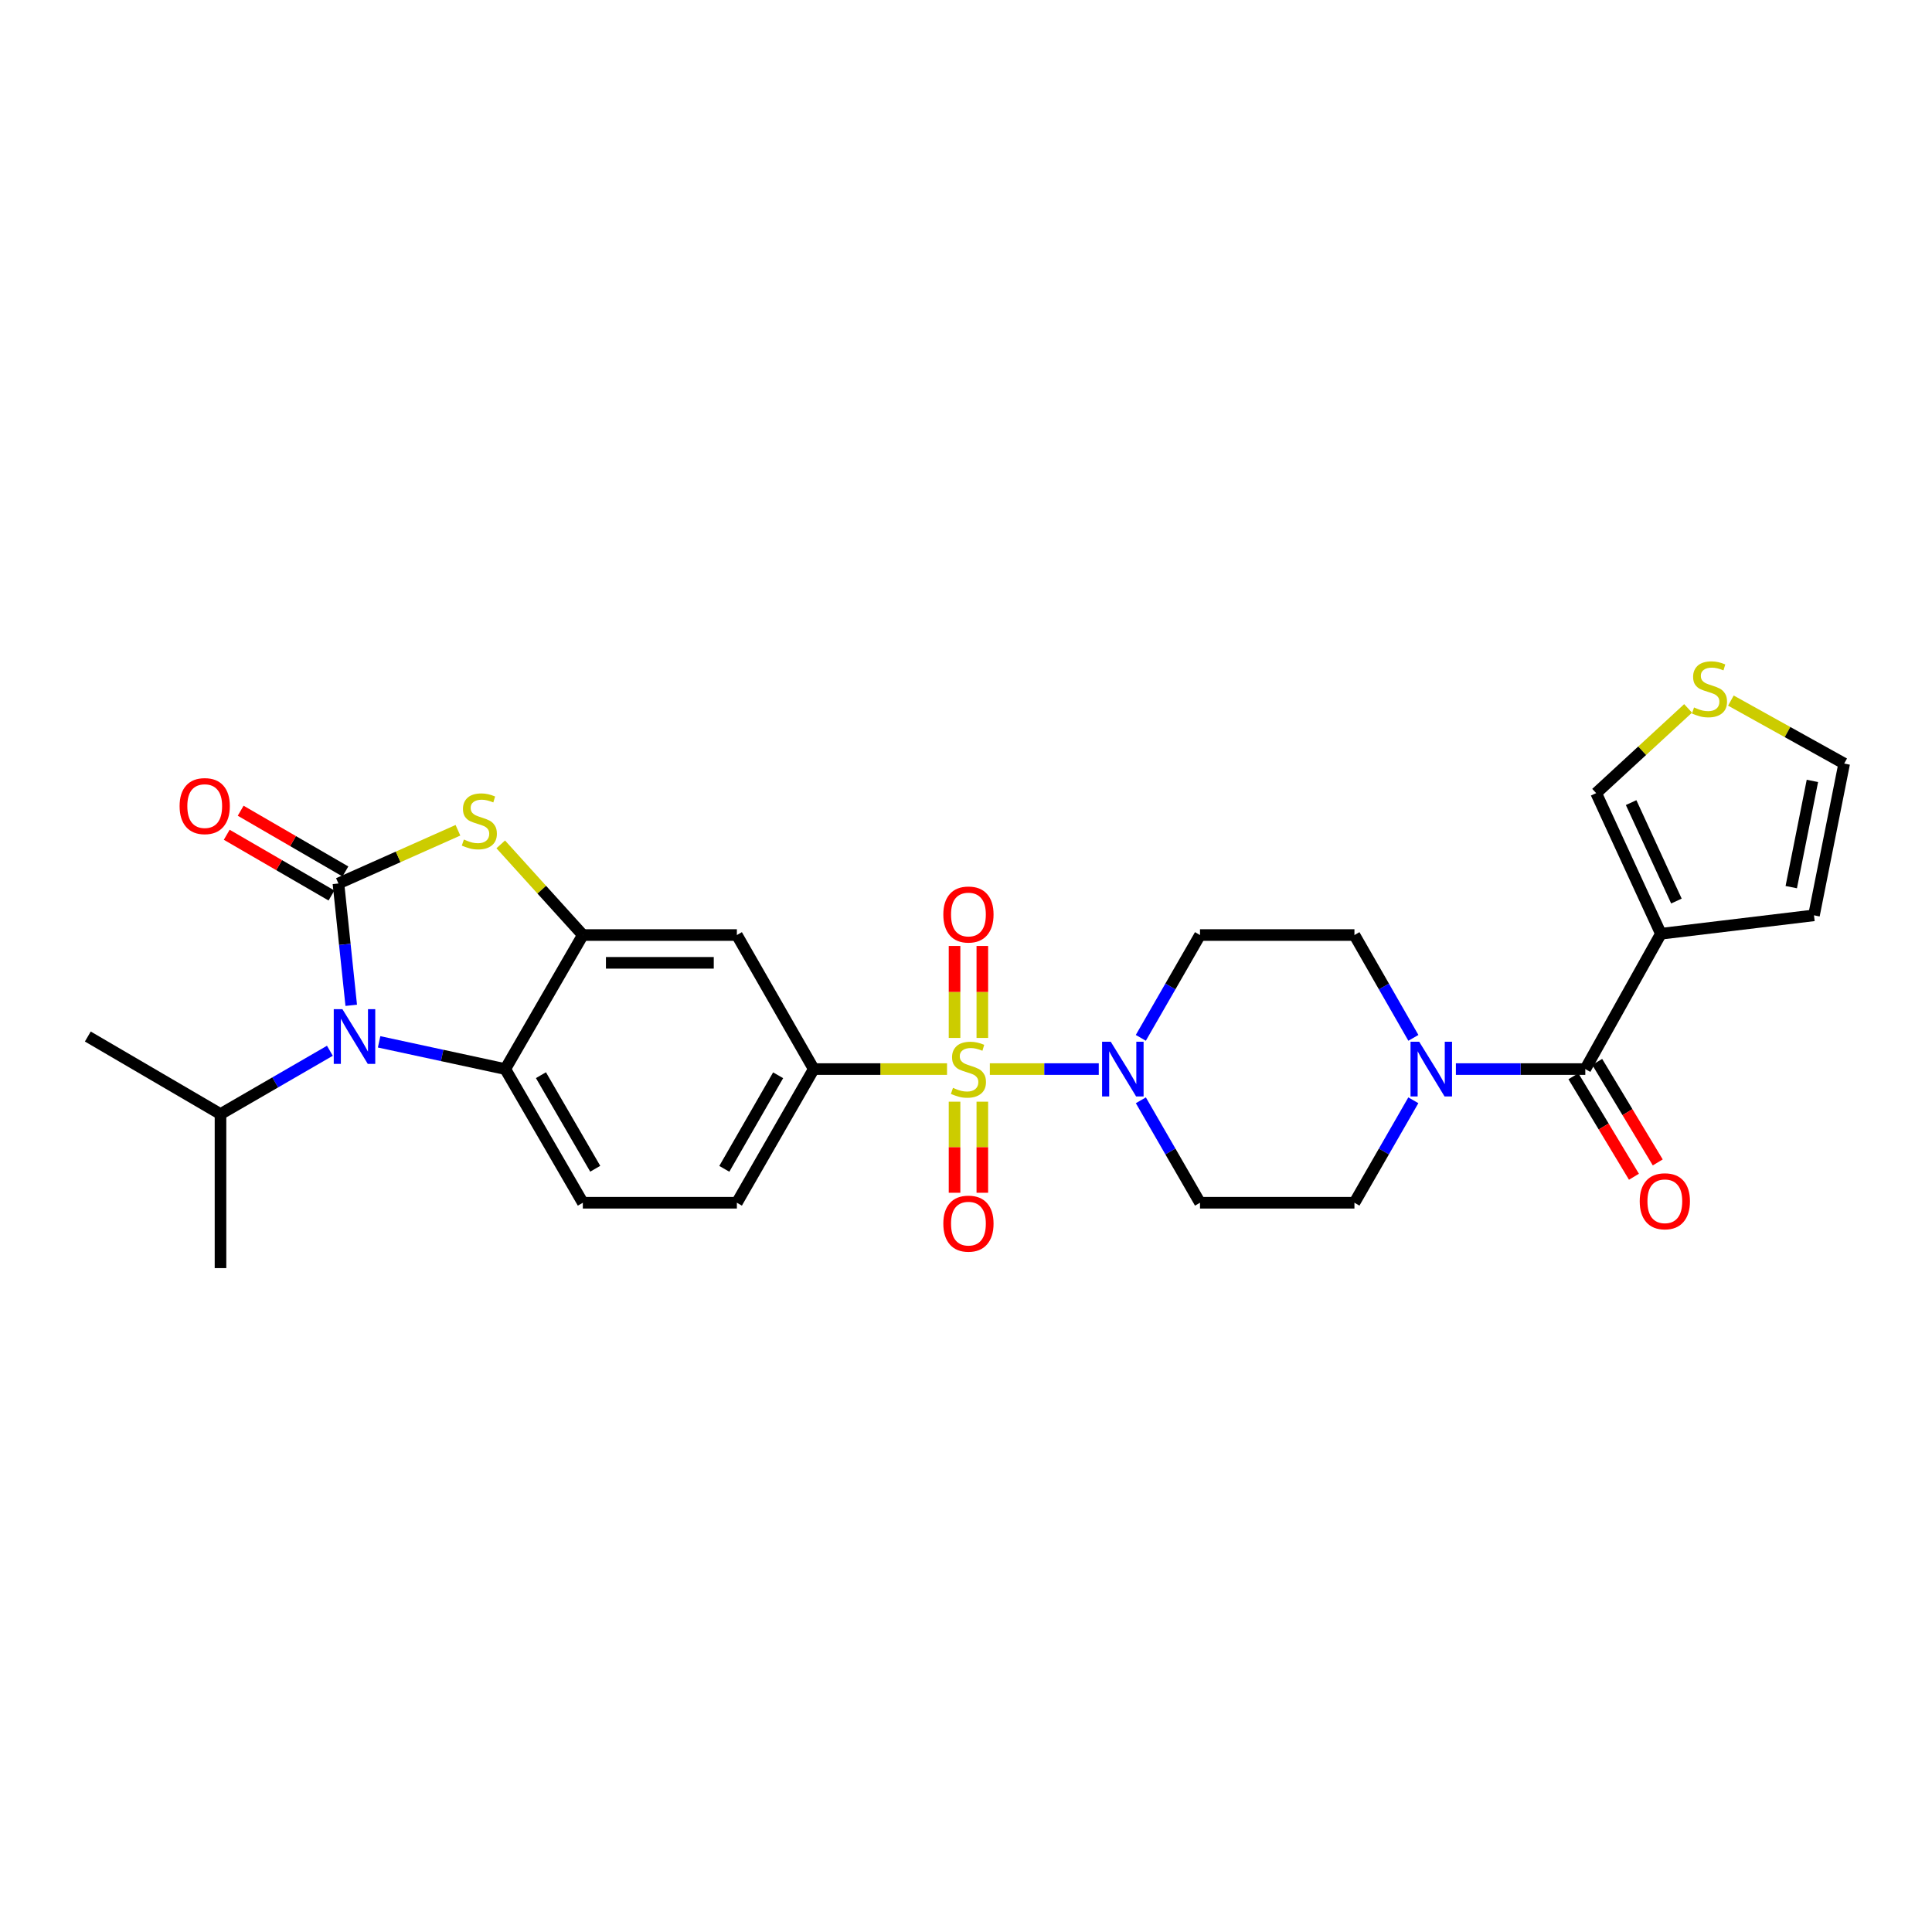<?xml version='1.0' encoding='iso-8859-1'?>
<svg version='1.1' baseProfile='full'
              xmlns='http://www.w3.org/2000/svg'
                      xmlns:rdkit='http://www.rdkit.org/xml'
                      xmlns:xlink='http://www.w3.org/1999/xlink'
                  xml:space='preserve'
width='1000px' height='1000px' viewBox='0 0 1000 1000'>
<!-- END OF HEADER -->
<rect style='opacity:1.0;fill:#FFFFFF;stroke:none' width='1000' height='1000' x='0' y='0'> </rect>
<path class='bond-3' d='M 512.34,553.352 L 540.529,553.352' style='fill:none;fill-rule:evenodd;stroke:#CCCC00;stroke-width:6px;stroke-linecap:butt;stroke-linejoin:miter;stroke-opacity:1' />
<path class='bond-3' d='M 540.529,553.352 L 568.718,553.352' style='fill:none;fill-rule:evenodd;stroke:#0000FF;stroke-width:6px;stroke-linecap:butt;stroke-linejoin:miter;stroke-opacity:1' />
<path class='bond-8' d='M 490.181,553.352 L 455.687,553.352' style='fill:none;fill-rule:evenodd;stroke:#CCCC00;stroke-width:6px;stroke-linecap:butt;stroke-linejoin:miter;stroke-opacity:1' />
<path class='bond-8' d='M 455.687,553.352 L 421.194,553.352' style='fill:none;fill-rule:evenodd;stroke:#000000;stroke-width:6px;stroke-linecap:butt;stroke-linejoin:miter;stroke-opacity:1' />
<path class='bond-11' d='M 508.453,537.23 L 508.453,513.428' style='fill:none;fill-rule:evenodd;stroke:#CCCC00;stroke-width:6px;stroke-linecap:butt;stroke-linejoin:miter;stroke-opacity:1' />
<path class='bond-11' d='M 508.453,513.428 L 508.453,489.627' style='fill:none;fill-rule:evenodd;stroke:#FF0000;stroke-width:6px;stroke-linecap:butt;stroke-linejoin:miter;stroke-opacity:1' />
<path class='bond-11' d='M 494.071,537.23 L 494.071,513.428' style='fill:none;fill-rule:evenodd;stroke:#CCCC00;stroke-width:6px;stroke-linecap:butt;stroke-linejoin:miter;stroke-opacity:1' />
<path class='bond-11' d='M 494.071,513.428 L 494.071,489.627' style='fill:none;fill-rule:evenodd;stroke:#FF0000;stroke-width:6px;stroke-linecap:butt;stroke-linejoin:miter;stroke-opacity:1' />
<path class='bond-12' d='M 494.071,570.23 L 494.071,593.801' style='fill:none;fill-rule:evenodd;stroke:#CCCC00;stroke-width:6px;stroke-linecap:butt;stroke-linejoin:miter;stroke-opacity:1' />
<path class='bond-12' d='M 494.071,593.801 L 494.071,617.372' style='fill:none;fill-rule:evenodd;stroke:#FF0000;stroke-width:6px;stroke-linecap:butt;stroke-linejoin:miter;stroke-opacity:1' />
<path class='bond-12' d='M 508.453,570.23 L 508.453,593.801' style='fill:none;fill-rule:evenodd;stroke:#CCCC00;stroke-width:6px;stroke-linecap:butt;stroke-linejoin:miter;stroke-opacity:1' />
<path class='bond-12' d='M 508.453,593.801 L 508.453,617.372' style='fill:none;fill-rule:evenodd;stroke:#FF0000;stroke-width:6px;stroke-linecap:butt;stroke-linejoin:miter;stroke-opacity:1' />
<path class='bond-0' d='M 175.173,457.287 L 206.101,443.517' style='fill:none;fill-rule:evenodd;stroke:#000000;stroke-width:6px;stroke-linecap:butt;stroke-linejoin:miter;stroke-opacity:1' />
<path class='bond-0' d='M 206.101,443.517 L 237.03,429.747' style='fill:none;fill-rule:evenodd;stroke:#CCCC00;stroke-width:6px;stroke-linecap:butt;stroke-linejoin:miter;stroke-opacity:1' />
<path class='bond-16' d='M 178.78,451.067 L 151.675,435.349' style='fill:none;fill-rule:evenodd;stroke:#000000;stroke-width:6px;stroke-linecap:butt;stroke-linejoin:miter;stroke-opacity:1' />
<path class='bond-16' d='M 151.675,435.349 L 124.571,419.631' style='fill:none;fill-rule:evenodd;stroke:#FF0000;stroke-width:6px;stroke-linecap:butt;stroke-linejoin:miter;stroke-opacity:1' />
<path class='bond-16' d='M 171.566,463.508 L 144.461,447.79' style='fill:none;fill-rule:evenodd;stroke:#000000;stroke-width:6px;stroke-linecap:butt;stroke-linejoin:miter;stroke-opacity:1' />
<path class='bond-16' d='M 144.461,447.79 L 117.356,432.073' style='fill:none;fill-rule:evenodd;stroke:#FF0000;stroke-width:6px;stroke-linecap:butt;stroke-linejoin:miter;stroke-opacity:1' />
<path class='bond-30' d='M 175.173,457.287 L 178.484,488.818' style='fill:none;fill-rule:evenodd;stroke:#000000;stroke-width:6px;stroke-linecap:butt;stroke-linejoin:miter;stroke-opacity:1' />
<path class='bond-30' d='M 178.484,488.818 L 181.795,520.349' style='fill:none;fill-rule:evenodd;stroke:#0000FF;stroke-width:6px;stroke-linecap:butt;stroke-linejoin:miter;stroke-opacity:1' />
<path class='bond-1' d='M 196.226,539.251 L 228.878,546.301' style='fill:none;fill-rule:evenodd;stroke:#0000FF;stroke-width:6px;stroke-linecap:butt;stroke-linejoin:miter;stroke-opacity:1' />
<path class='bond-1' d='M 228.878,546.301 L 261.529,553.352' style='fill:none;fill-rule:evenodd;stroke:#000000;stroke-width:6px;stroke-linecap:butt;stroke-linejoin:miter;stroke-opacity:1' />
<path class='bond-25' d='M 170.747,543.876 L 142.438,560.259' style='fill:none;fill-rule:evenodd;stroke:#0000FF;stroke-width:6px;stroke-linecap:butt;stroke-linejoin:miter;stroke-opacity:1' />
<path class='bond-25' d='M 142.438,560.259 L 114.129,576.643' style='fill:none;fill-rule:evenodd;stroke:#000000;stroke-width:6px;stroke-linecap:butt;stroke-linejoin:miter;stroke-opacity:1' />
<path class='bond-2' d='M 259.181,437.047 L 280.426,460.511' style='fill:none;fill-rule:evenodd;stroke:#CCCC00;stroke-width:6px;stroke-linecap:butt;stroke-linejoin:miter;stroke-opacity:1' />
<path class='bond-2' d='M 280.426,460.511 L 301.671,483.974' style='fill:none;fill-rule:evenodd;stroke:#000000;stroke-width:6px;stroke-linecap:butt;stroke-linejoin:miter;stroke-opacity:1' />
<path class='bond-13' d='M 590.507,569.509 L 605.814,596.023' style='fill:none;fill-rule:evenodd;stroke:#0000FF;stroke-width:6px;stroke-linecap:butt;stroke-linejoin:miter;stroke-opacity:1' />
<path class='bond-13' d='M 605.814,596.023 L 621.121,622.537' style='fill:none;fill-rule:evenodd;stroke:#000000;stroke-width:6px;stroke-linecap:butt;stroke-linejoin:miter;stroke-opacity:1' />
<path class='bond-14' d='M 590.483,537.19 L 605.802,510.582' style='fill:none;fill-rule:evenodd;stroke:#0000FF;stroke-width:6px;stroke-linecap:butt;stroke-linejoin:miter;stroke-opacity:1' />
<path class='bond-14' d='M 605.802,510.582 L 621.121,483.974' style='fill:none;fill-rule:evenodd;stroke:#000000;stroke-width:6px;stroke-linecap:butt;stroke-linejoin:miter;stroke-opacity:1' />
<path class='bond-4' d='M 301.671,483.974 L 381.404,483.974' style='fill:none;fill-rule:evenodd;stroke:#000000;stroke-width:6px;stroke-linecap:butt;stroke-linejoin:miter;stroke-opacity:1' />
<path class='bond-4' d='M 313.631,498.356 L 369.444,498.356' style='fill:none;fill-rule:evenodd;stroke:#000000;stroke-width:6px;stroke-linecap:butt;stroke-linejoin:miter;stroke-opacity:1' />
<path class='bond-29' d='M 301.671,483.974 L 261.529,553.352' style='fill:none;fill-rule:evenodd;stroke:#000000;stroke-width:6px;stroke-linecap:butt;stroke-linejoin:miter;stroke-opacity:1' />
<path class='bond-5' d='M 820.552,553.352 L 787.057,553.352' style='fill:none;fill-rule:evenodd;stroke:#000000;stroke-width:6px;stroke-linecap:butt;stroke-linejoin:miter;stroke-opacity:1' />
<path class='bond-5' d='M 787.057,553.352 L 753.561,553.352' style='fill:none;fill-rule:evenodd;stroke:#0000FF;stroke-width:6px;stroke-linecap:butt;stroke-linejoin:miter;stroke-opacity:1' />
<path class='bond-7' d='M 820.552,553.352 L 859.672,483.311' style='fill:none;fill-rule:evenodd;stroke:#000000;stroke-width:6px;stroke-linecap:butt;stroke-linejoin:miter;stroke-opacity:1' />
<path class='bond-23' d='M 814.393,557.062 L 830.061,583.074' style='fill:none;fill-rule:evenodd;stroke:#000000;stroke-width:6px;stroke-linecap:butt;stroke-linejoin:miter;stroke-opacity:1' />
<path class='bond-23' d='M 830.061,583.074 L 845.73,609.086' style='fill:none;fill-rule:evenodd;stroke:#FF0000;stroke-width:6px;stroke-linecap:butt;stroke-linejoin:miter;stroke-opacity:1' />
<path class='bond-23' d='M 826.712,549.641 L 842.381,575.653' style='fill:none;fill-rule:evenodd;stroke:#000000;stroke-width:6px;stroke-linecap:butt;stroke-linejoin:miter;stroke-opacity:1' />
<path class='bond-23' d='M 842.381,575.653 L 858.05,601.666' style='fill:none;fill-rule:evenodd;stroke:#FF0000;stroke-width:6px;stroke-linecap:butt;stroke-linejoin:miter;stroke-opacity:1' />
<path class='bond-6' d='M 261.529,553.352 L 301.671,622.537' style='fill:none;fill-rule:evenodd;stroke:#000000;stroke-width:6px;stroke-linecap:butt;stroke-linejoin:miter;stroke-opacity:1' />
<path class='bond-6' d='M 279.99,556.512 L 308.09,604.942' style='fill:none;fill-rule:evenodd;stroke:#000000;stroke-width:6px;stroke-linecap:butt;stroke-linejoin:miter;stroke-opacity:1' />
<path class='bond-18' d='M 859.672,483.311 L 826.177,410.522' style='fill:none;fill-rule:evenodd;stroke:#000000;stroke-width:6px;stroke-linecap:butt;stroke-linejoin:miter;stroke-opacity:1' />
<path class='bond-18' d='M 867.713,466.381 L 844.267,415.428' style='fill:none;fill-rule:evenodd;stroke:#000000;stroke-width:6px;stroke-linecap:butt;stroke-linejoin:miter;stroke-opacity:1' />
<path class='bond-19' d='M 859.672,483.311 L 938.909,473.779' style='fill:none;fill-rule:evenodd;stroke:#000000;stroke-width:6px;stroke-linecap:butt;stroke-linejoin:miter;stroke-opacity:1' />
<path class='bond-10' d='M 421.194,553.352 L 381.404,483.974' style='fill:none;fill-rule:evenodd;stroke:#000000;stroke-width:6px;stroke-linecap:butt;stroke-linejoin:miter;stroke-opacity:1' />
<path class='bond-22' d='M 421.194,553.352 L 381.404,622.537' style='fill:none;fill-rule:evenodd;stroke:#000000;stroke-width:6px;stroke-linecap:butt;stroke-linejoin:miter;stroke-opacity:1' />
<path class='bond-22' d='M 402.758,556.559 L 374.905,604.989' style='fill:none;fill-rule:evenodd;stroke:#000000;stroke-width:6px;stroke-linecap:butt;stroke-linejoin:miter;stroke-opacity:1' />
<path class='bond-9' d='M 731.564,537.192 L 716.309,510.583' style='fill:none;fill-rule:evenodd;stroke:#0000FF;stroke-width:6px;stroke-linecap:butt;stroke-linejoin:miter;stroke-opacity:1' />
<path class='bond-9' d='M 716.309,510.583 L 701.053,483.974' style='fill:none;fill-rule:evenodd;stroke:#000000;stroke-width:6px;stroke-linecap:butt;stroke-linejoin:miter;stroke-opacity:1' />
<path class='bond-28' d='M 731.54,569.507 L 716.297,596.022' style='fill:none;fill-rule:evenodd;stroke:#0000FF;stroke-width:6px;stroke-linecap:butt;stroke-linejoin:miter;stroke-opacity:1' />
<path class='bond-28' d='M 716.297,596.022 L 701.053,622.537' style='fill:none;fill-rule:evenodd;stroke:#000000;stroke-width:6px;stroke-linecap:butt;stroke-linejoin:miter;stroke-opacity:1' />
<path class='bond-20' d='M 621.121,622.537 L 701.053,622.537' style='fill:none;fill-rule:evenodd;stroke:#000000;stroke-width:6px;stroke-linecap:butt;stroke-linejoin:miter;stroke-opacity:1' />
<path class='bond-21' d='M 621.121,483.974 L 701.053,483.974' style='fill:none;fill-rule:evenodd;stroke:#000000;stroke-width:6px;stroke-linecap:butt;stroke-linejoin:miter;stroke-opacity:1' />
<path class='bond-15' d='M 301.671,622.537 L 381.404,622.537' style='fill:none;fill-rule:evenodd;stroke:#000000;stroke-width:6px;stroke-linecap:butt;stroke-linejoin:miter;stroke-opacity:1' />
<path class='bond-17' d='M 873.758,366.668 L 849.968,388.595' style='fill:none;fill-rule:evenodd;stroke:#CCCC00;stroke-width:6px;stroke-linecap:butt;stroke-linejoin:miter;stroke-opacity:1' />
<path class='bond-17' d='M 849.968,388.595 L 826.177,410.522' style='fill:none;fill-rule:evenodd;stroke:#000000;stroke-width:6px;stroke-linecap:butt;stroke-linejoin:miter;stroke-opacity:1' />
<path class='bond-31' d='M 895.906,362.618 L 925.226,378.919' style='fill:none;fill-rule:evenodd;stroke:#CCCC00;stroke-width:6px;stroke-linecap:butt;stroke-linejoin:miter;stroke-opacity:1' />
<path class='bond-31' d='M 925.226,378.919 L 954.545,395.221' style='fill:none;fill-rule:evenodd;stroke:#000000;stroke-width:6px;stroke-linecap:butt;stroke-linejoin:miter;stroke-opacity:1' />
<path class='bond-24' d='M 938.909,473.779 L 954.545,395.221' style='fill:none;fill-rule:evenodd;stroke:#000000;stroke-width:6px;stroke-linecap:butt;stroke-linejoin:miter;stroke-opacity:1' />
<path class='bond-24' d='M 927.149,459.188 L 938.095,404.197' style='fill:none;fill-rule:evenodd;stroke:#000000;stroke-width:6px;stroke-linecap:butt;stroke-linejoin:miter;stroke-opacity:1' />
<path class='bond-26' d='M 114.129,576.643 L 114.129,656.375' style='fill:none;fill-rule:evenodd;stroke:#000000;stroke-width:6px;stroke-linecap:butt;stroke-linejoin:miter;stroke-opacity:1' />
<path class='bond-27' d='M 114.129,576.643 L 45.455,536.501' style='fill:none;fill-rule:evenodd;stroke:#000000;stroke-width:6px;stroke-linecap:butt;stroke-linejoin:miter;stroke-opacity:1' />
<path  class='atom-0' d='M 493.262 563.072
Q 493.582 563.192, 494.902 563.752
Q 496.222 564.312, 497.662 564.672
Q 499.142 564.992, 500.582 564.992
Q 503.262 564.992, 504.822 563.712
Q 506.382 562.392, 506.382 560.112
Q 506.382 558.552, 505.582 557.592
Q 504.822 556.632, 503.622 556.112
Q 502.422 555.592, 500.422 554.992
Q 497.902 554.232, 496.382 553.512
Q 494.902 552.792, 493.822 551.272
Q 492.782 549.752, 492.782 547.192
Q 492.782 543.632, 495.182 541.432
Q 497.622 539.232, 502.422 539.232
Q 505.702 539.232, 509.422 540.792
L 508.502 543.872
Q 505.102 542.472, 502.542 542.472
Q 499.782 542.472, 498.262 543.632
Q 496.742 544.752, 496.782 546.712
Q 496.782 548.232, 497.542 549.152
Q 498.342 550.072, 499.462 550.592
Q 500.622 551.112, 502.542 551.712
Q 505.102 552.512, 506.622 553.312
Q 508.142 554.112, 509.222 555.752
Q 510.342 557.352, 510.342 560.112
Q 510.342 564.032, 507.702 566.152
Q 505.102 568.232, 500.742 568.232
Q 498.222 568.232, 496.302 567.672
Q 494.422 567.152, 492.182 566.232
L 493.262 563.072
' fill='#CCCC00'/>
<path  class='atom-2' d='M 177.23 522.341
L 186.51 537.341
Q 187.43 538.821, 188.91 541.501
Q 190.39 544.181, 190.47 544.341
L 190.47 522.341
L 194.23 522.341
L 194.23 550.661
L 190.35 550.661
L 180.39 534.261
Q 179.23 532.341, 177.99 530.141
Q 176.79 527.941, 176.43 527.261
L 176.43 550.661
L 172.75 550.661
L 172.75 522.341
L 177.23 522.341
' fill='#0000FF'/>
<path  class='atom-3' d='M 240.106 434.536
Q 240.426 434.656, 241.746 435.216
Q 243.066 435.776, 244.506 436.136
Q 245.986 436.456, 247.426 436.456
Q 250.106 436.456, 251.666 435.176
Q 253.226 433.856, 253.226 431.576
Q 253.226 430.016, 252.426 429.056
Q 251.666 428.096, 250.466 427.576
Q 249.266 427.056, 247.266 426.456
Q 244.746 425.696, 243.226 424.976
Q 241.746 424.256, 240.666 422.736
Q 239.626 421.216, 239.626 418.656
Q 239.626 415.096, 242.026 412.896
Q 244.466 410.696, 249.266 410.696
Q 252.546 410.696, 256.266 412.256
L 255.346 415.336
Q 251.946 413.936, 249.386 413.936
Q 246.626 413.936, 245.106 415.096
Q 243.586 416.216, 243.626 418.176
Q 243.626 419.696, 244.386 420.616
Q 245.186 421.536, 246.306 422.056
Q 247.466 422.576, 249.386 423.176
Q 251.946 423.976, 253.466 424.776
Q 254.986 425.576, 256.066 427.216
Q 257.186 428.816, 257.186 431.576
Q 257.186 435.496, 254.546 437.616
Q 251.946 439.696, 247.586 439.696
Q 245.066 439.696, 243.146 439.136
Q 241.266 438.616, 239.026 437.696
L 240.106 434.536
' fill='#CCCC00'/>
<path  class='atom-4' d='M 574.919 539.192
L 584.199 554.192
Q 585.119 555.672, 586.599 558.352
Q 588.079 561.032, 588.159 561.192
L 588.159 539.192
L 591.919 539.192
L 591.919 567.512
L 588.039 567.512
L 578.079 551.112
Q 576.919 549.192, 575.679 546.992
Q 574.479 544.792, 574.119 544.112
L 574.119 567.512
L 570.439 567.512
L 570.439 539.192
L 574.919 539.192
' fill='#0000FF'/>
<path  class='atom-10' d='M 734.568 539.192
L 743.848 554.192
Q 744.768 555.672, 746.248 558.352
Q 747.728 561.032, 747.808 561.192
L 747.808 539.192
L 751.568 539.192
L 751.568 567.512
L 747.688 567.512
L 737.728 551.112
Q 736.568 549.192, 735.328 546.992
Q 734.128 544.792, 733.768 544.112
L 733.768 567.512
L 730.088 567.512
L 730.088 539.192
L 734.568 539.192
' fill='#0000FF'/>
<path  class='atom-12' d='M 488.262 473.348
Q 488.262 466.548, 491.622 462.748
Q 494.982 458.948, 501.262 458.948
Q 507.542 458.948, 510.902 462.748
Q 514.262 466.548, 514.262 473.348
Q 514.262 480.228, 510.862 484.148
Q 507.462 488.028, 501.262 488.028
Q 495.022 488.028, 491.622 484.148
Q 488.262 480.268, 488.262 473.348
M 501.262 484.828
Q 505.582 484.828, 507.902 481.948
Q 510.262 479.028, 510.262 473.348
Q 510.262 467.788, 507.902 464.988
Q 505.582 462.148, 501.262 462.148
Q 496.942 462.148, 494.582 464.948
Q 492.262 467.748, 492.262 473.348
Q 492.262 479.068, 494.582 481.948
Q 496.942 484.828, 501.262 484.828
' fill='#FF0000'/>
<path  class='atom-13' d='M 488.262 633.348
Q 488.262 626.548, 491.622 622.748
Q 494.982 618.948, 501.262 618.948
Q 507.542 618.948, 510.902 622.748
Q 514.262 626.548, 514.262 633.348
Q 514.262 640.228, 510.862 644.148
Q 507.462 648.028, 501.262 648.028
Q 495.022 648.028, 491.622 644.148
Q 488.262 640.268, 488.262 633.348
M 501.262 644.828
Q 505.582 644.828, 507.902 641.948
Q 510.262 639.028, 510.262 633.348
Q 510.262 627.788, 507.902 624.988
Q 505.582 622.148, 501.262 622.148
Q 496.942 622.148, 494.582 624.948
Q 492.262 627.748, 492.262 633.348
Q 492.262 639.068, 494.582 641.948
Q 496.942 644.828, 501.262 644.828
' fill='#FF0000'/>
<path  class='atom-17' d='M 92.963 417.233
Q 92.963 410.433, 96.323 406.633
Q 99.683 402.833, 105.963 402.833
Q 112.243 402.833, 115.603 406.633
Q 118.963 410.433, 118.963 417.233
Q 118.963 424.113, 115.563 428.033
Q 112.163 431.913, 105.963 431.913
Q 99.723 431.913, 96.323 428.033
Q 92.963 424.153, 92.963 417.233
M 105.963 428.713
Q 110.283 428.713, 112.603 425.833
Q 114.963 422.913, 114.963 417.233
Q 114.963 411.673, 112.603 408.873
Q 110.283 406.033, 105.963 406.033
Q 101.643 406.033, 99.283 408.833
Q 96.963 411.633, 96.963 417.233
Q 96.963 422.953, 99.283 425.833
Q 101.643 428.713, 105.963 428.713
' fill='#FF0000'/>
<path  class='atom-18' d='M 876.832 366.181
Q 877.152 366.301, 878.472 366.861
Q 879.792 367.421, 881.232 367.781
Q 882.712 368.101, 884.152 368.101
Q 886.832 368.101, 888.392 366.821
Q 889.952 365.501, 889.952 363.221
Q 889.952 361.661, 889.152 360.701
Q 888.392 359.741, 887.192 359.221
Q 885.992 358.701, 883.992 358.101
Q 881.472 357.341, 879.952 356.621
Q 878.472 355.901, 877.392 354.381
Q 876.352 352.861, 876.352 350.301
Q 876.352 346.741, 878.752 344.541
Q 881.192 342.341, 885.992 342.341
Q 889.272 342.341, 892.992 343.901
L 892.072 346.981
Q 888.672 345.581, 886.112 345.581
Q 883.352 345.581, 881.832 346.741
Q 880.312 347.861, 880.352 349.821
Q 880.352 351.341, 881.112 352.261
Q 881.912 353.181, 883.032 353.701
Q 884.192 354.221, 886.112 354.821
Q 888.672 355.621, 890.192 356.421
Q 891.712 357.221, 892.792 358.861
Q 893.912 360.461, 893.912 363.221
Q 893.912 367.141, 891.272 369.261
Q 888.672 371.341, 884.312 371.341
Q 881.792 371.341, 879.872 370.781
Q 877.992 370.261, 875.752 369.341
L 876.832 366.181
' fill='#CCCC00'/>
<path  class='atom-24' d='M 848.717 621.771
Q 848.717 614.971, 852.077 611.171
Q 855.437 607.371, 861.717 607.371
Q 867.997 607.371, 871.357 611.171
Q 874.717 614.971, 874.717 621.771
Q 874.717 628.651, 871.317 632.571
Q 867.917 636.451, 861.717 636.451
Q 855.477 636.451, 852.077 632.571
Q 848.717 628.691, 848.717 621.771
M 861.717 633.251
Q 866.037 633.251, 868.357 630.371
Q 870.717 627.451, 870.717 621.771
Q 870.717 616.211, 868.357 613.411
Q 866.037 610.571, 861.717 610.571
Q 857.397 610.571, 855.037 613.371
Q 852.717 616.171, 852.717 621.771
Q 852.717 627.491, 855.037 630.371
Q 857.397 633.251, 861.717 633.251
' fill='#FF0000'/>
</svg>
